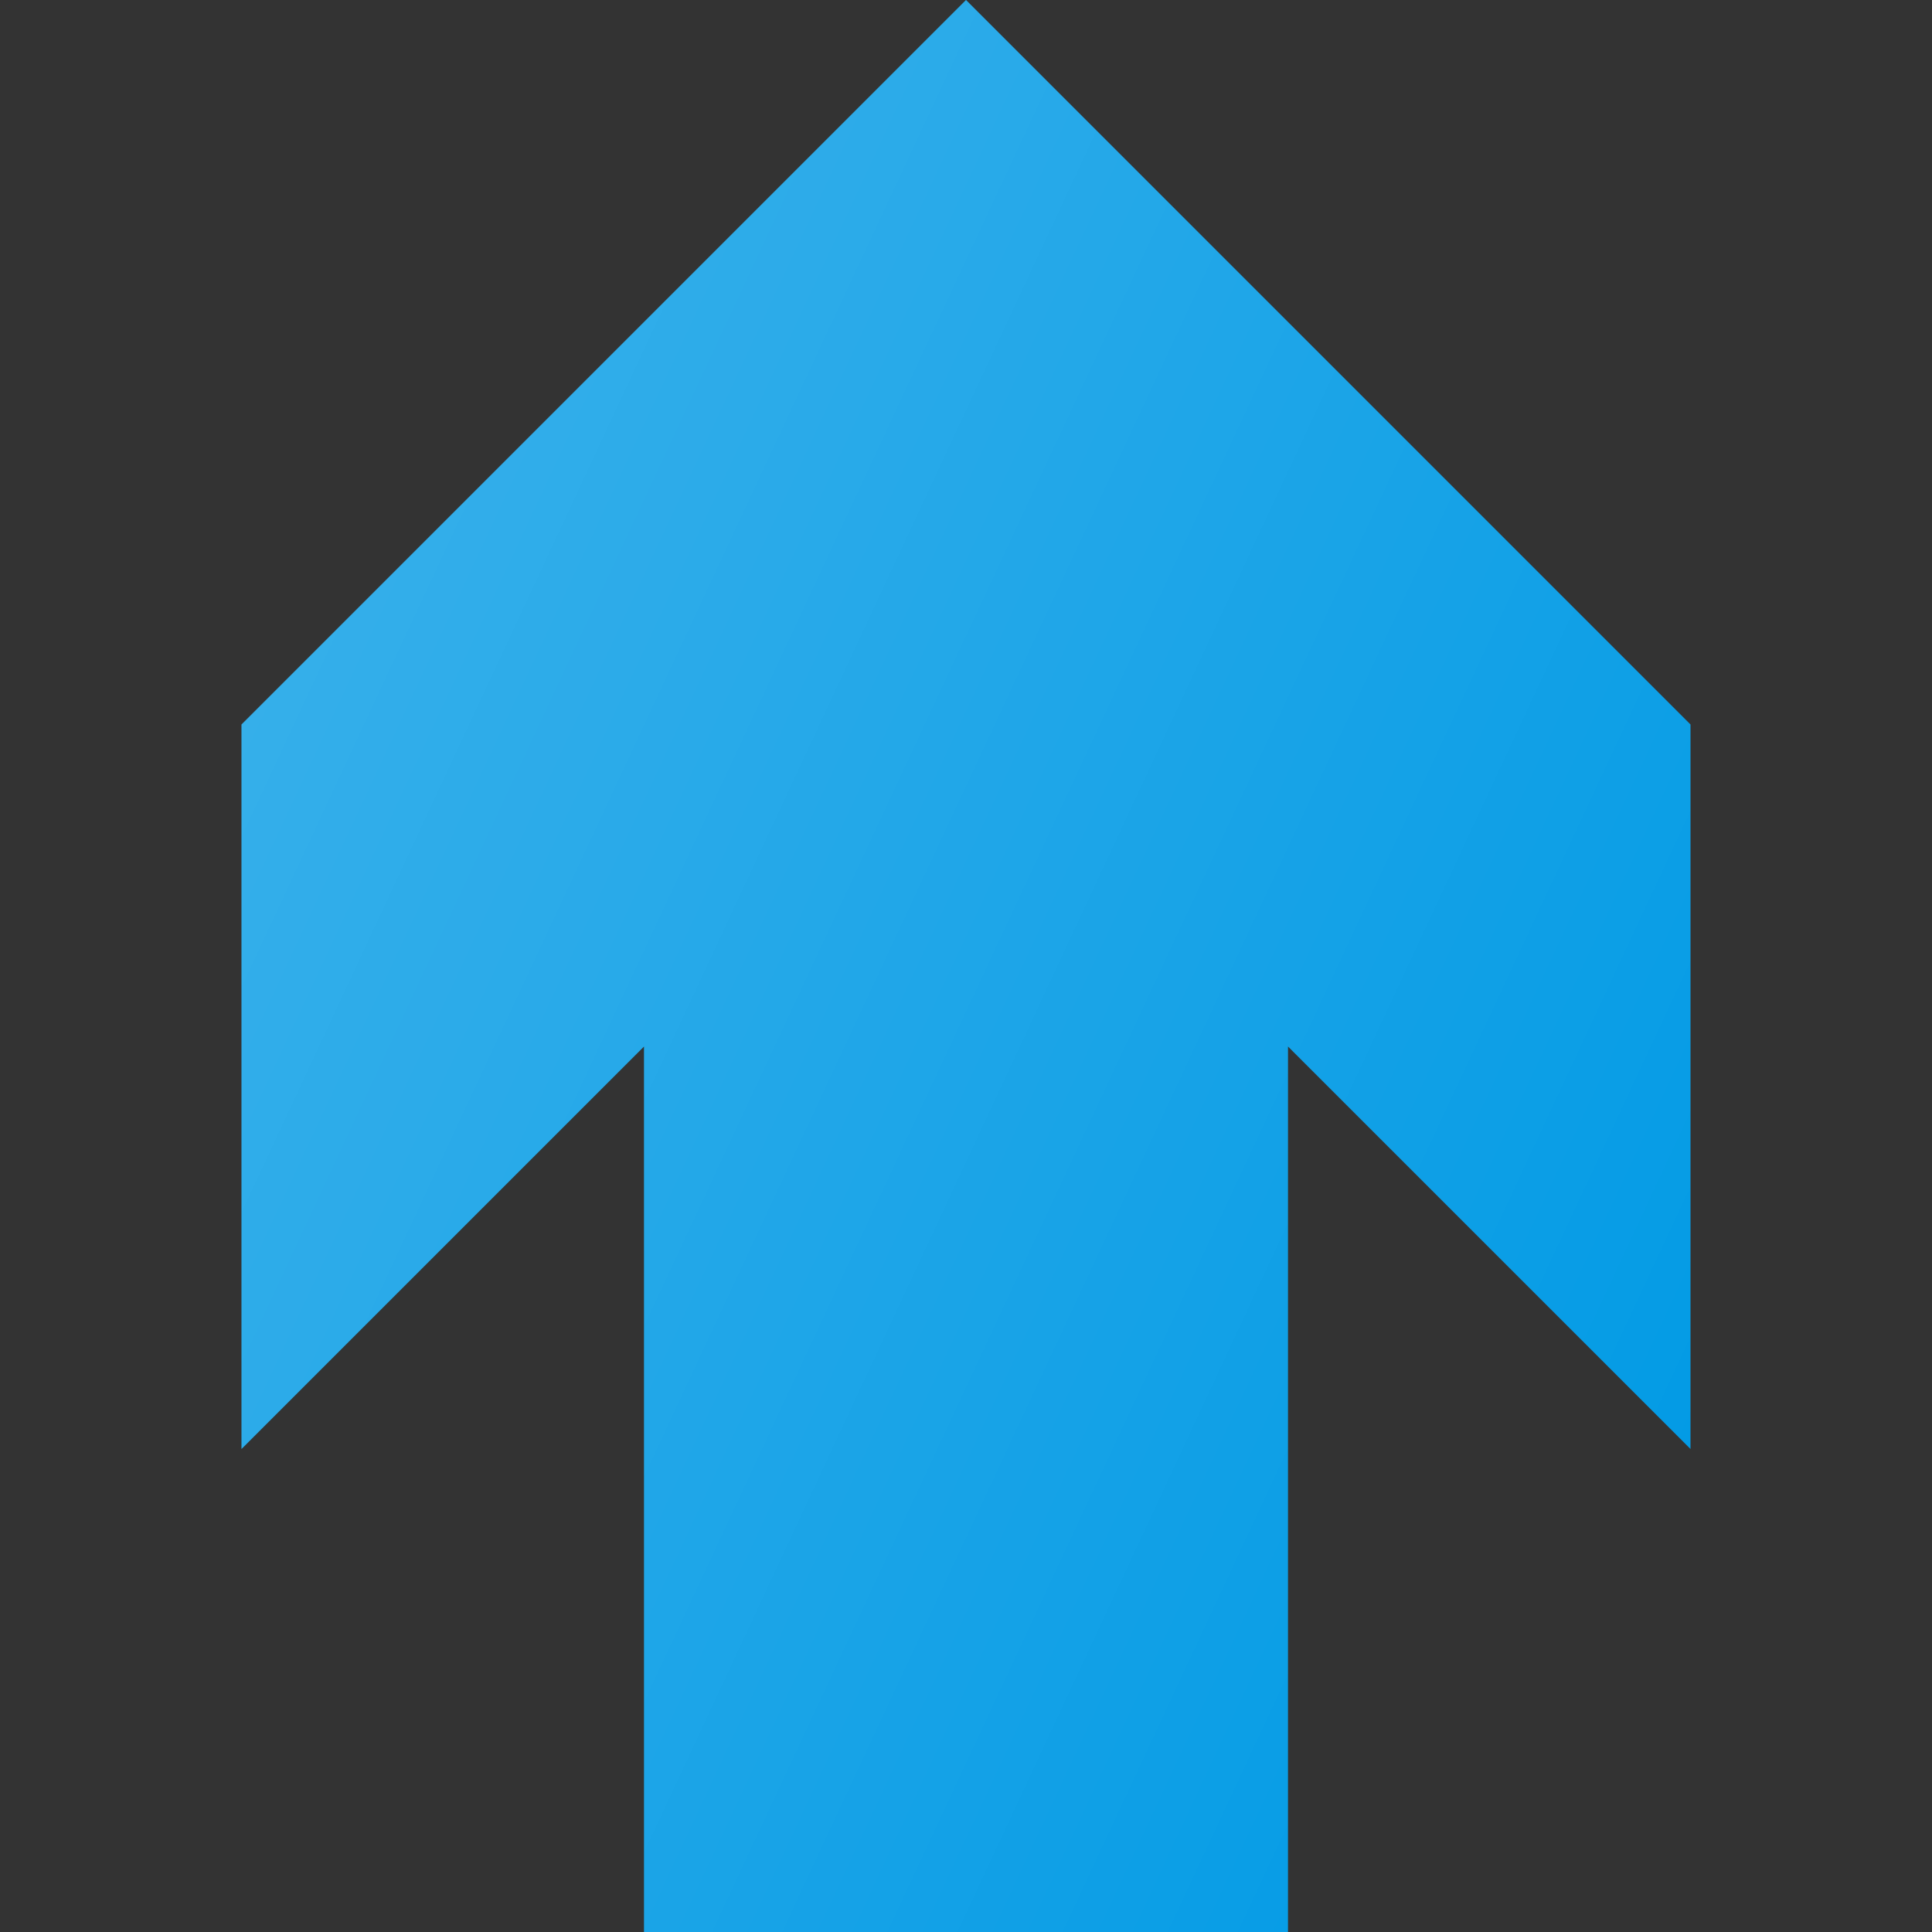 <svg xmlns="http://www.w3.org/2000/svg" viewBox="0 0 24 24" id="up-arrow"><rect x="0" y="0" width="24" height="24" fill="#333333" stroke="none"/><path fill="#039BE5" d="M3 9v9l5-5v11h8V13l5 5V9l-9-9z"></path><linearGradient id="a" x1="3.101" x2="21.333" y1="8.783" y2="17.285" gradientUnits="userSpaceOnUse"><stop offset="0" stop-color="#FFF" stop-opacity=".2"></stop><stop offset="1" stop-color="#FFF" stop-opacity="0"></stop></linearGradient><path fill="url(#a)" d="M3 9v9l5-5v11h8V13l5 5V9l-9-9z"></path></svg>